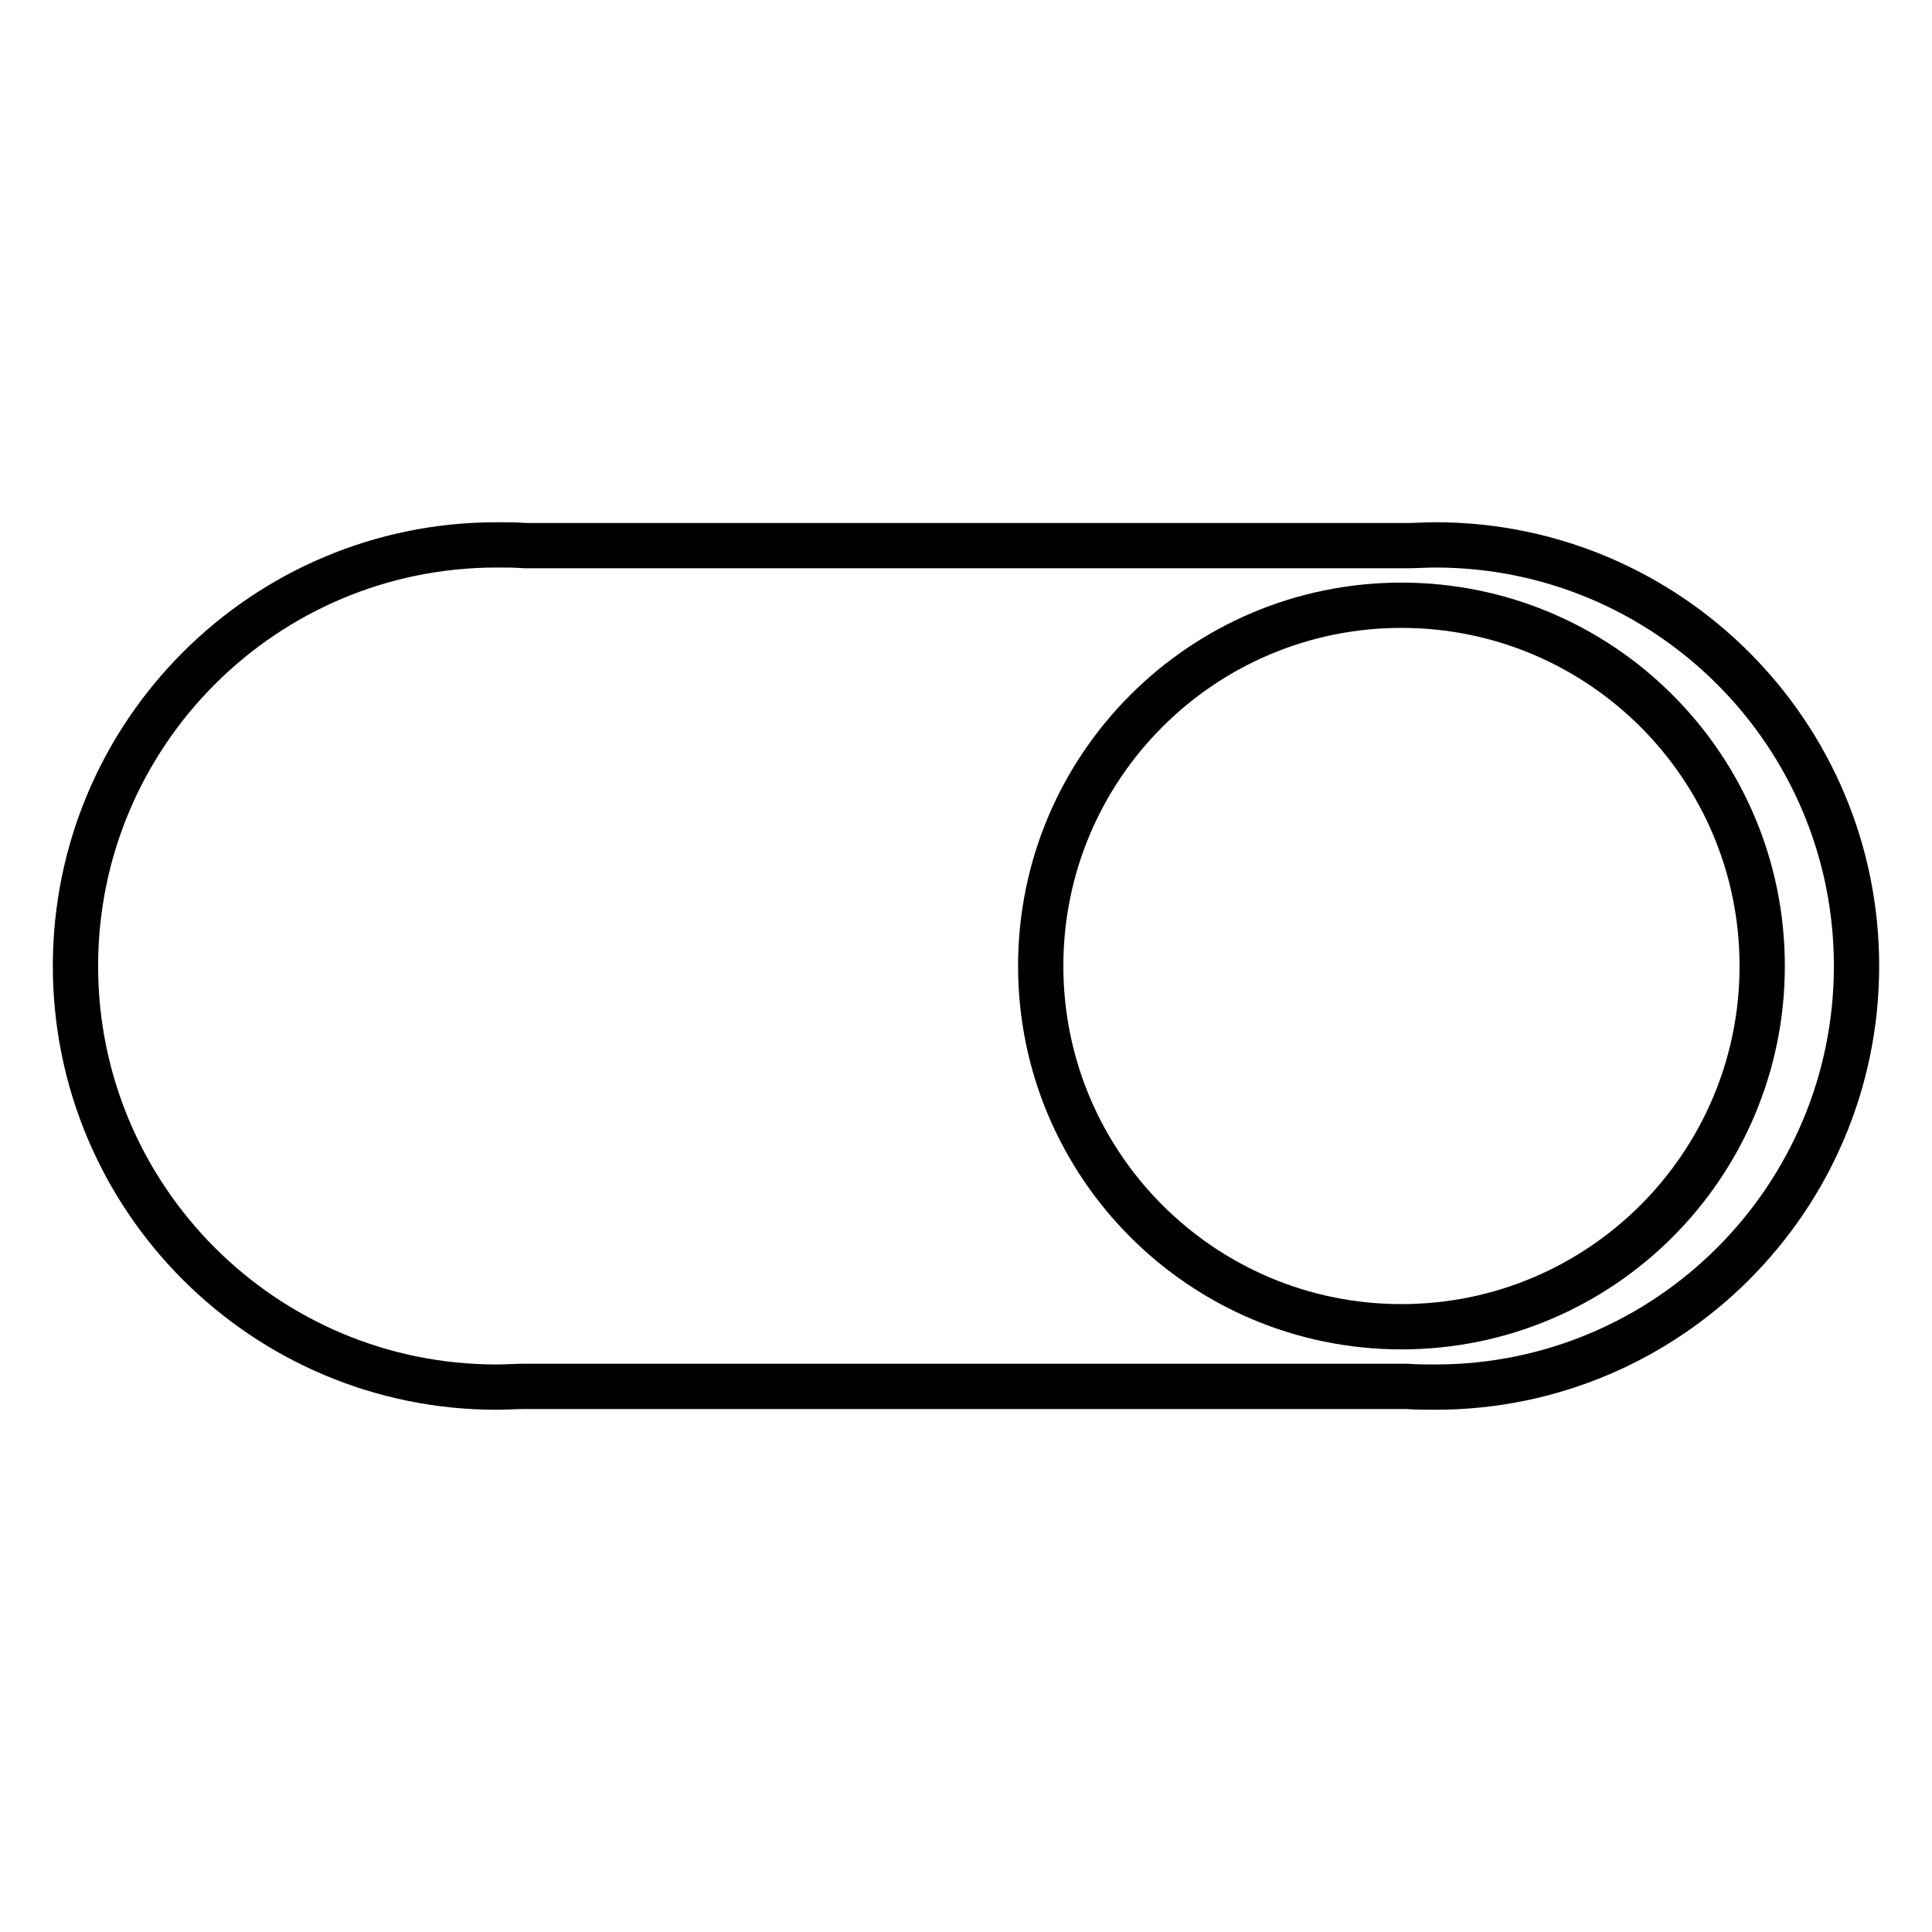 <?xml version="1.0" encoding="utf-8"?>
<!-- Svg Vector Icons : http://www.onlinewebfonts.com/icon -->
<!DOCTYPE svg PUBLIC "-//W3C//DTD SVG 1.1//EN" "http://www.w3.org/Graphics/SVG/1.1/DTD/svg11.dtd">
<svg version="1.1" xmlns="http://www.w3.org/2000/svg" xmlns:xlink="http://www.w3.org/1999/xlink" x="0px" y="0px" viewBox="0 0 256 256" enable-background="new 0 0 256 256" xml:space="preserve">
<g> <path stroke-width="6" fill-opacity="0" stroke="#000000"  d="M10,128c0,30.8,25,55.8,55.8,55.8c1.3,0,2.5-0.1,3.8-0.1h116.8c1.3,0.1,2.5,0.1,3.8,0.1 c30.8,0,55.8-25,55.8-55.8s-25-55.8-55.8-55.8c-1.3,0-2.5,0.1-3.8,0.1H69.6c-1.3-0.1-2.5-0.1-3.8-0.1C35,72.2,10,97.2,10,128 L10,128z M137.9,128c0-26.4,21.4-47.8,47.8-47.8c26.4,0,47.8,21.4,47.8,47.8s-21.4,47.8-47.8,47.8 C159.3,175.8,137.9,154.4,137.9,128L137.9,128z"/></g>
</svg>